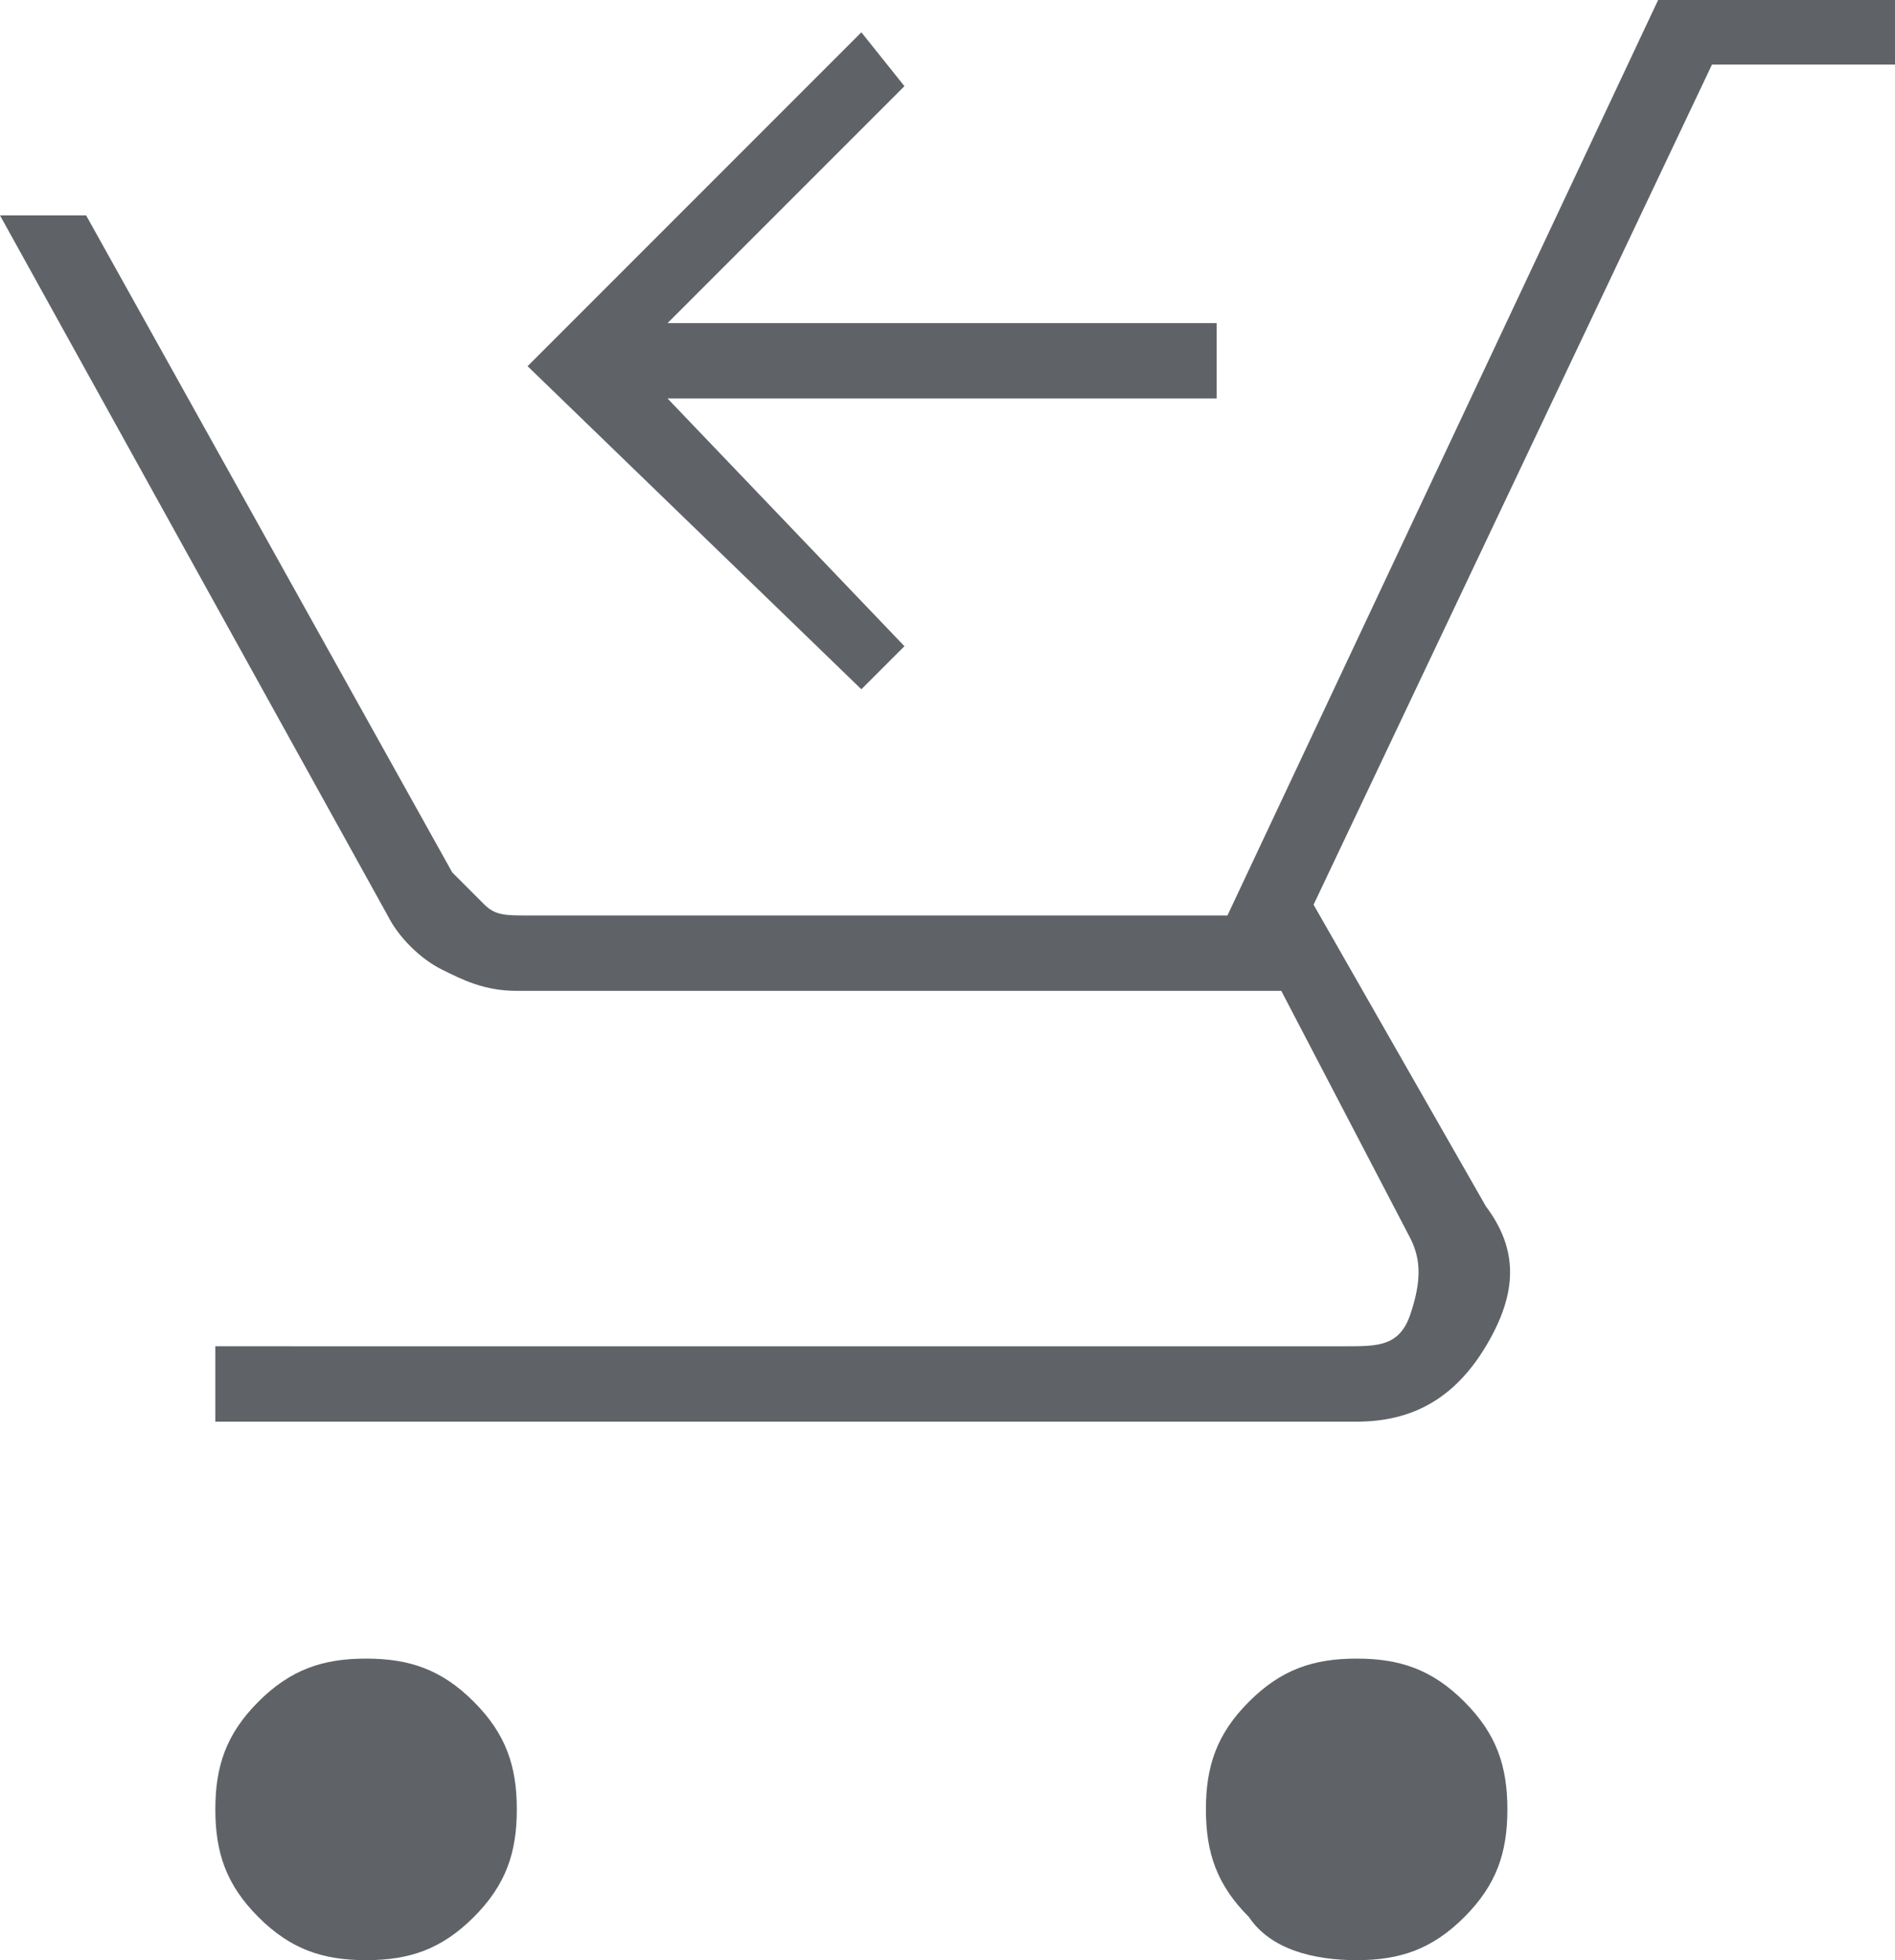 <?xml version="1.0" encoding="utf-8"?>
<!-- Generator: Adobe Illustrator 27.8.0, SVG Export Plug-In . SVG Version: 6.00 Build 0)  -->
<svg version="1.1" id="Ebene_1" xmlns="http://www.w3.org/2000/svg" xmlns:xlink="http://www.w3.org/1999/xlink" x="0px" y="0px"
	 viewBox="0 0 17.6 18.2" style="enable-background:new 0 0 17.6 18.2;" xml:space="preserve">
<style type="text/css">
	.st0{fill:#5F6368;}
</style>
<path class="st0" d="M8,6.4L8.4,6L6.2,3.7h5.1V3H6.2l2.2-2.2L8,0.3L4.9,3.4L8,6.4z M12.6,18.2c0.4,0,0.7-0.1,1-0.4s0.4-0.6,0.4-1
	s-0.1-0.7-0.4-1c-0.3-0.3-0.6-0.4-1-0.4s-0.7,0.1-1,0.4c-0.3,0.3-0.4,0.6-0.4,1s0.1,0.7,0.4,1C11.8,18.1,12.2,18.2,12.6,18.2z
	 M3.4,18.2c0.4,0,0.7-0.1,1-0.4s0.4-0.6,0.4-1s-0.1-0.7-0.4-1c-0.3-0.3-0.6-0.4-1-0.4s-0.7,0.1-1,0.4c-0.3,0.3-0.4,0.6-0.4,1
	s0.1,0.7,0.4,1S3,18.2,3.4,18.2z M17.6,0.7V0h-2.2l-4,8.5H4.9c-0.2,0-0.3,0-0.4-0.1C4.4,8.3,4.3,8.2,4.2,8.1L0.8,2H0l3.6,6.5
	C3.7,8.7,3.9,8.9,4.1,9c0.2,0.1,0.4,0.2,0.7,0.2h7.1l1.2,2.3c0.1,0.2,0.1,0.4,0,0.7s-0.3,0.3-0.6,0.3H2v0.7h10.6
	c0.5,0,0.9-0.2,1.2-0.7s0.3-0.9,0-1.3l-1.6-2.8l3.7-7.8H17.6z"/>
</svg>
